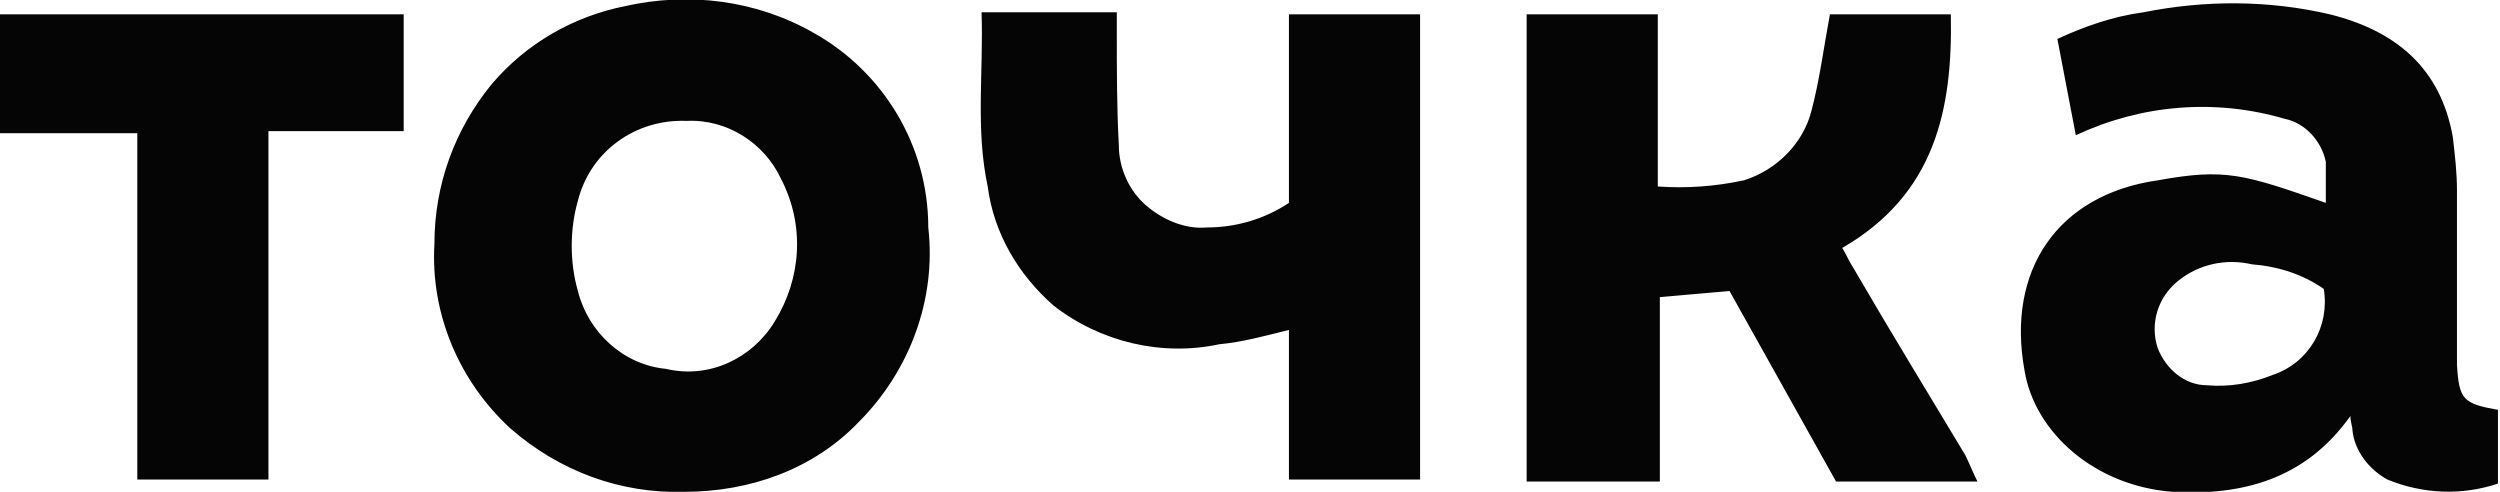 <?xml version="1.0" encoding="UTF-8"?> <!-- Generator: Adobe Illustrator 22.1.0, SVG Export Plug-In . SVG Version: 6.00 Build 0) --> <svg xmlns="http://www.w3.org/2000/svg" xmlns:xlink="http://www.w3.org/1999/xlink" id="Слой_1" x="0px" y="0px" viewBox="0 0 122 24" style="enable-background:new 0 0 122 24;" xml:space="preserve"> <style type="text/css"> .st0{fill:#050505;} </style> <title>Shape</title> <desc>Created with Sketch.</desc> <g id="Symbols"> <g id="_x31_.-Main-Style_x2F_Brand_x2F_Logo-Short"> <path id="Shape" class="st0" d="M33.5,5.9c-2.5-0.1-4.7,1.5-5.3,3.9c-0.4,1.4-0.4,3,0,4.4c0.5,2,2.2,3.6,4.3,3.8 c2.1,0.5,4.2-0.5,5.3-2.3c1.3-2.1,1.5-4.7,0.3-7C37.3,7,35.5,5.8,33.5,5.9L33.5,5.9z M33.4,24c-3.1,0.1-6.1-1-8.5-3.1 c-2.5-2.3-3.9-5.6-3.7-9C21.2,9,22.2,6.3,24,4.1c1.7-2,4-3.3,6.5-3.8c3.1-0.7,6.4-0.3,9.2,1.3c3.4,1.9,5.6,5.5,5.6,9.5 c0.4,3.5-0.9,7-3.4,9.5C39.7,22.9,36.6,24,33.4,24L33.4,24z M113.4,14.1c-1-0.7-2.2-1.1-3.5-1.2c-1.3-0.3-2.6,0-3.6,0.8 c-1,0.8-1.4,2.1-1,3.3c0.4,1,1.3,1.8,2.4,1.8c1.1,0.1,2.2-0.1,3.2-0.5C112.7,17.7,113.7,15.9,113.4,14.1L113.4,14.1z M113.5,9.9 c0-0.7,0-1.3,0-2c-0.2-1-1-1.9-2-2.1c-3.4-1-7-0.7-10.2,0.8l-0.9-4.7c1.3-0.6,2.7-1.1,4.2-1.3c3-0.6,6.1-0.6,9.1,0.1 c3.2,0.8,5.4,2.6,6,6c0.1,0.9,0.2,1.7,0.2,2.6v8.5c0.1,1.7,0.3,1.9,2,2.2v3.6c-1.8,0.6-3.7,0.5-5.4-0.2c-0.9-0.5-1.6-1.4-1.7-2.4 c0-0.2-0.1-0.4-0.1-0.7c-2.2,3.1-5.3,3.9-8.7,3.7c-3.8-0.3-6.7-2.9-7.2-5.9c-0.9-4.9,1.6-8.6,6.5-9.3 C108.6,8.2,109.5,8.5,113.5,9.9L113.5,9.9z M84.4,14.2L81,14.5v9h-6.5V0.7h6.4v8.4c1.4,0.1,2.8,0,4.2-0.3C86.7,8.3,88,7,88.4,5.4 c0.4-1.5,0.6-3.1,0.9-4.7h5.9c0.1,4.7-0.8,8.8-5.3,11.4c0.2,0.3,0.3,0.6,0.5,0.9c1.8,3.1,3.7,6.2,5.5,9.2c0.2,0.4,0.4,0.9,0.6,1.3 h-6.9L84.4,14.2L84.4,14.2z M62.9,0.7h6.4v22.7h-6.4v-7.3c-1.2,0.3-2.3,0.6-3.4,0.7c-2.8,0.6-5.8-0.1-8.1-1.9 c-1.7-1.5-2.9-3.5-3.2-5.8c-0.6-2.8-0.2-5.6-0.3-8.5h6.6v1c0,1.8,0,3.7,0.1,5.5c0,1.1,0.5,2.2,1.3,2.9s1.9,1.2,3,1.1 c1.4,0,2.8-0.4,4-1.2V0.7z M13.1,23.4H6.7V6.5H0V0.7h19.7v5.7h-6.6V23.4z"></path> </g> </g> </svg> 